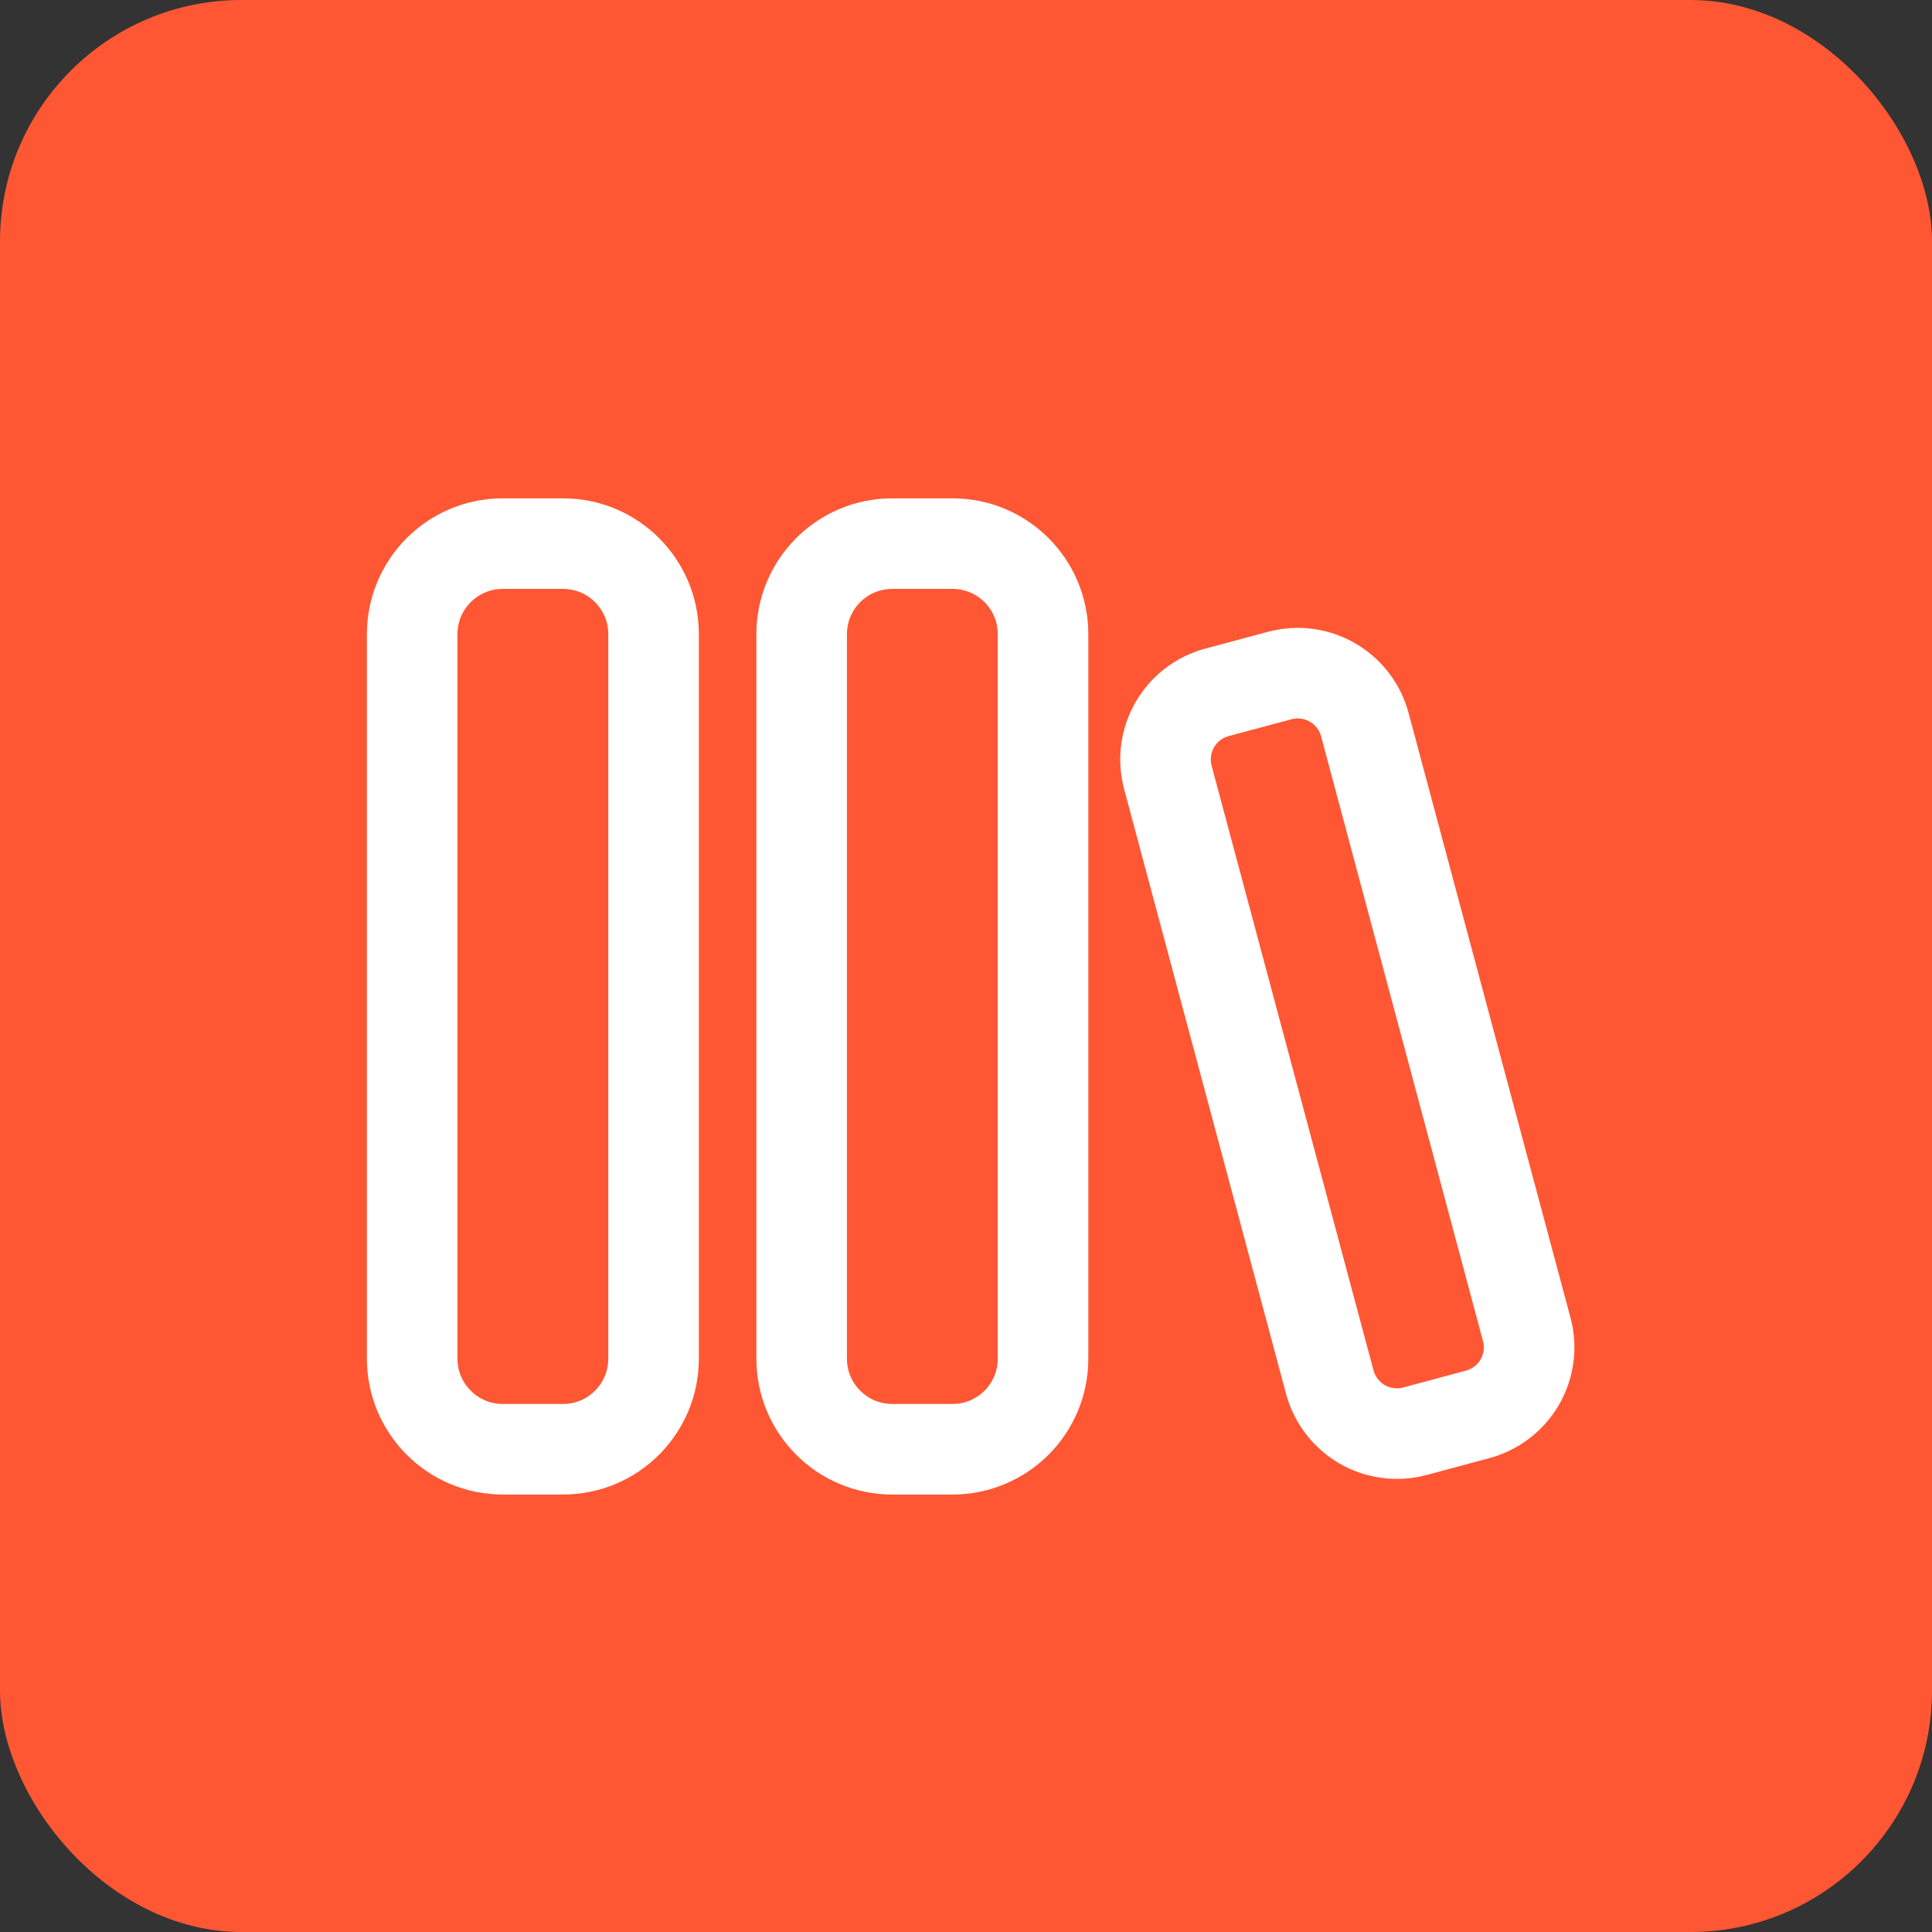 <svg width="32" height="32" viewBox="0 0 32 32" fill="none" xmlns="http://www.w3.org/2000/svg">
<rect x="0" y="0" width="32" height="32" fill="#333333" stroke="none"/>
<rect width="32" height="32" rx="4" fill="#FF5733"/>
<path d="M9.325 9.004H8.327C7.499 9.004 6.827 9.675 6.827 10.504V22.504C6.827 23.332 7.499 24.004 8.327 24.004H9.325C10.154 24.004 10.825 23.332 10.825 22.504V10.504C10.825 9.675 10.154 9.004 9.325 9.004Z" stroke="white" stroke-width="1.5" stroke-linecap="round" stroke-linejoin="round"/>
<path d="M15.776 9.004H14.778C13.95 9.004 13.278 9.675 13.278 10.504V22.504C13.278 23.332 13.95 24.004 14.778 24.004H15.776C16.605 24.004 17.276 23.332 17.276 22.504V10.504C17.276 9.675 16.605 9.004 15.776 9.004Z" stroke="white" stroke-width="1.5" stroke-linecap="round" stroke-linejoin="round"/>
<path d="M19.344 12.878C19.179 12.263 19.544 11.631 20.158 11.467L21.196 11.189C21.81 11.024 22.441 11.389 22.606 12.003L25.287 22.017C25.327 22.163 25.337 22.315 25.317 22.465C25.297 22.615 25.248 22.76 25.173 22.891C25.097 23.022 24.997 23.136 24.877 23.228C24.756 23.32 24.619 23.388 24.473 23.427L23.435 23.706C23.289 23.745 23.137 23.755 22.987 23.735C22.837 23.716 22.692 23.667 22.561 23.591C22.43 23.515 22.316 23.414 22.224 23.294C22.132 23.174 22.064 23.037 22.025 22.891L19.344 12.878Z" stroke="white" stroke-width="1.5" stroke-linecap="round" stroke-linejoin="round"/>
</svg>
